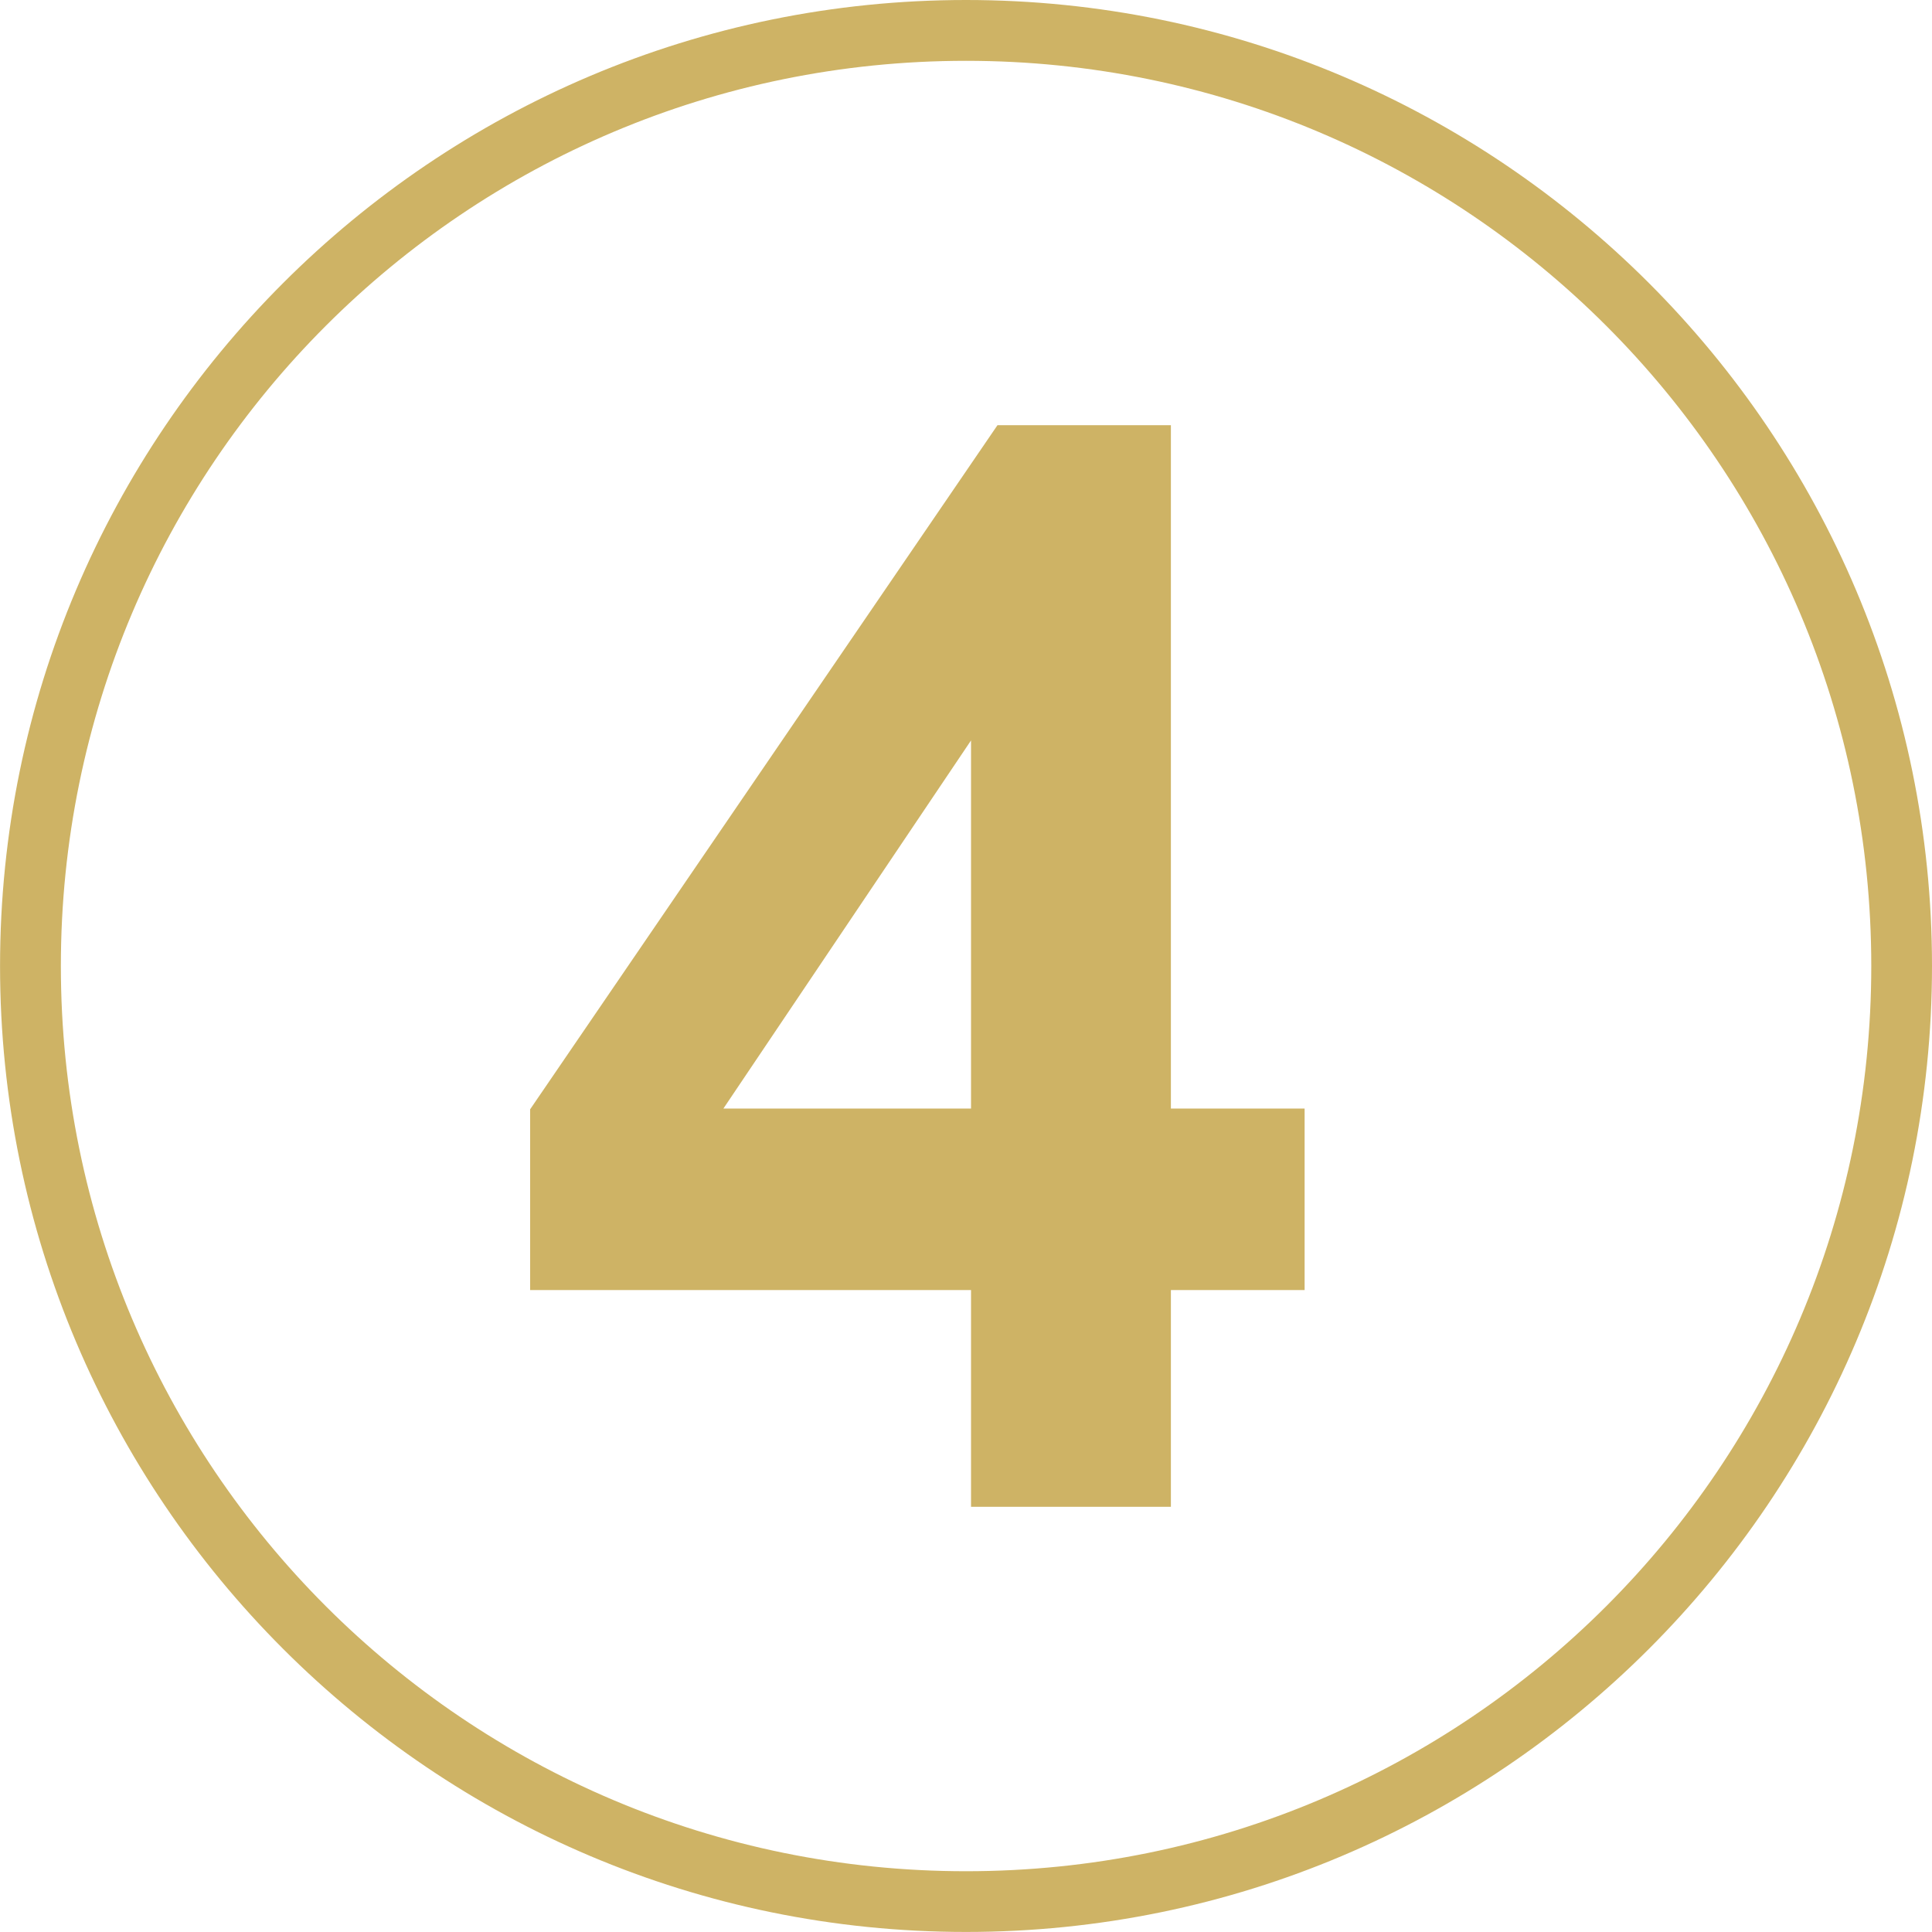 <?xml version="1.0" encoding="UTF-8" standalone="no"?>
<!-- Created with Inkscape (http://www.inkscape.org/) -->

<svg
   width="158.962"
   height="158.962"
   viewBox="0 0 42.059 42.059"
   version="1.1"
   id="svg1"
   inkscape:version="1.3.2 (091e20e, 2023-11-25, custom)"
   xml:space="preserve"
   inkscape:export-filename="audiencia1.webp"
   inkscape:export-xdpi="96"
   inkscape:export-ydpi="96"
   sodipodi:docname="hero 1.svg"
   xmlns:inkscape="http://www.inkscape.org/namespaces/inkscape"
   xmlns:sodipodi="http://sodipodi.sourceforge.net/DTD/sodipodi-0.dtd"
   xmlns="http://www.w3.org/2000/svg"
   xmlns:svg="http://www.w3.org/2000/svg"><sodipodi:namedview
     id="namedview1"
     pagecolor="#505050"
     bordercolor="#eeeeee"
     borderopacity="1"
     inkscape:showpageshadow="0"
     inkscape:pageopacity="0"
     inkscape:pagecheckerboard="false"
     inkscape:deskcolor="#d1d1d1"
     inkscape:document-units="px"
     inkscape:zoom="0.58958333"
     inkscape:cx="1946.2898"
     inkscape:cy="169.61131"
     inkscape:window-width="1920"
     inkscape:window-height="1009"
     inkscape:window-x="1272"
     inkscape:window-y="-8"
     inkscape:window-maximized="1"
     inkscape:current-layer="layer1" /><defs
     id="defs1" /><g
     inkscape:label="Capa 1"
     inkscape:groupmode="layer"
     id="layer1"
     transform="translate(-690.082,-17.705)"><g
       id="g54"><path
         d="m 711.221,50.508 v -4.719 h -9.598 v -3.935 l 10.174,-14.893 h 3.775 v 14.877 h 2.911 v 3.951 h -2.911 v 4.719 z m 0,-8.67 v -8.014 l -5.391,8.014 z"
         id="text51"
         style="font-weight:bold;font-size:32.761px;line-height:1.3;font-family:Arial;-inkscape-font-specification:'Arial, Bold';text-align:center;letter-spacing:0.265px;word-spacing:2.646px;text-anchor:middle;fill:#ceb365;stroke-width:0.794;stroke-linecap:square;paint-order:fill markers stroke"
         aria-label="4" /><path
         style="color:#000000;fill:#ceb365;fill-opacity:1;stroke-linecap:square;-inkscape-stroke:none;paint-order:fill markers stroke"
         d="m 711.112,17.705 c -11.606,3e-6 -21.029,9.423 -21.029,21.029 0,11.606 9.423,21.029 21.029,21.029 11.606,2e-6 21.029,-9.423 21.029,-21.029 0,-11.606 -9.423,-21.029 -21.029,-21.029 z m 0,1.324 c 10.891,-3e-6 19.707,8.814 19.707,19.705 0,10.891 -8.816,19.707 -19.707,19.707 -10.891,-3e-6 -19.705,-8.816 -19.705,-19.707 0,-10.891 8.814,-19.705 19.705,-19.705 z"
         id="path51" /></g></g></svg>
